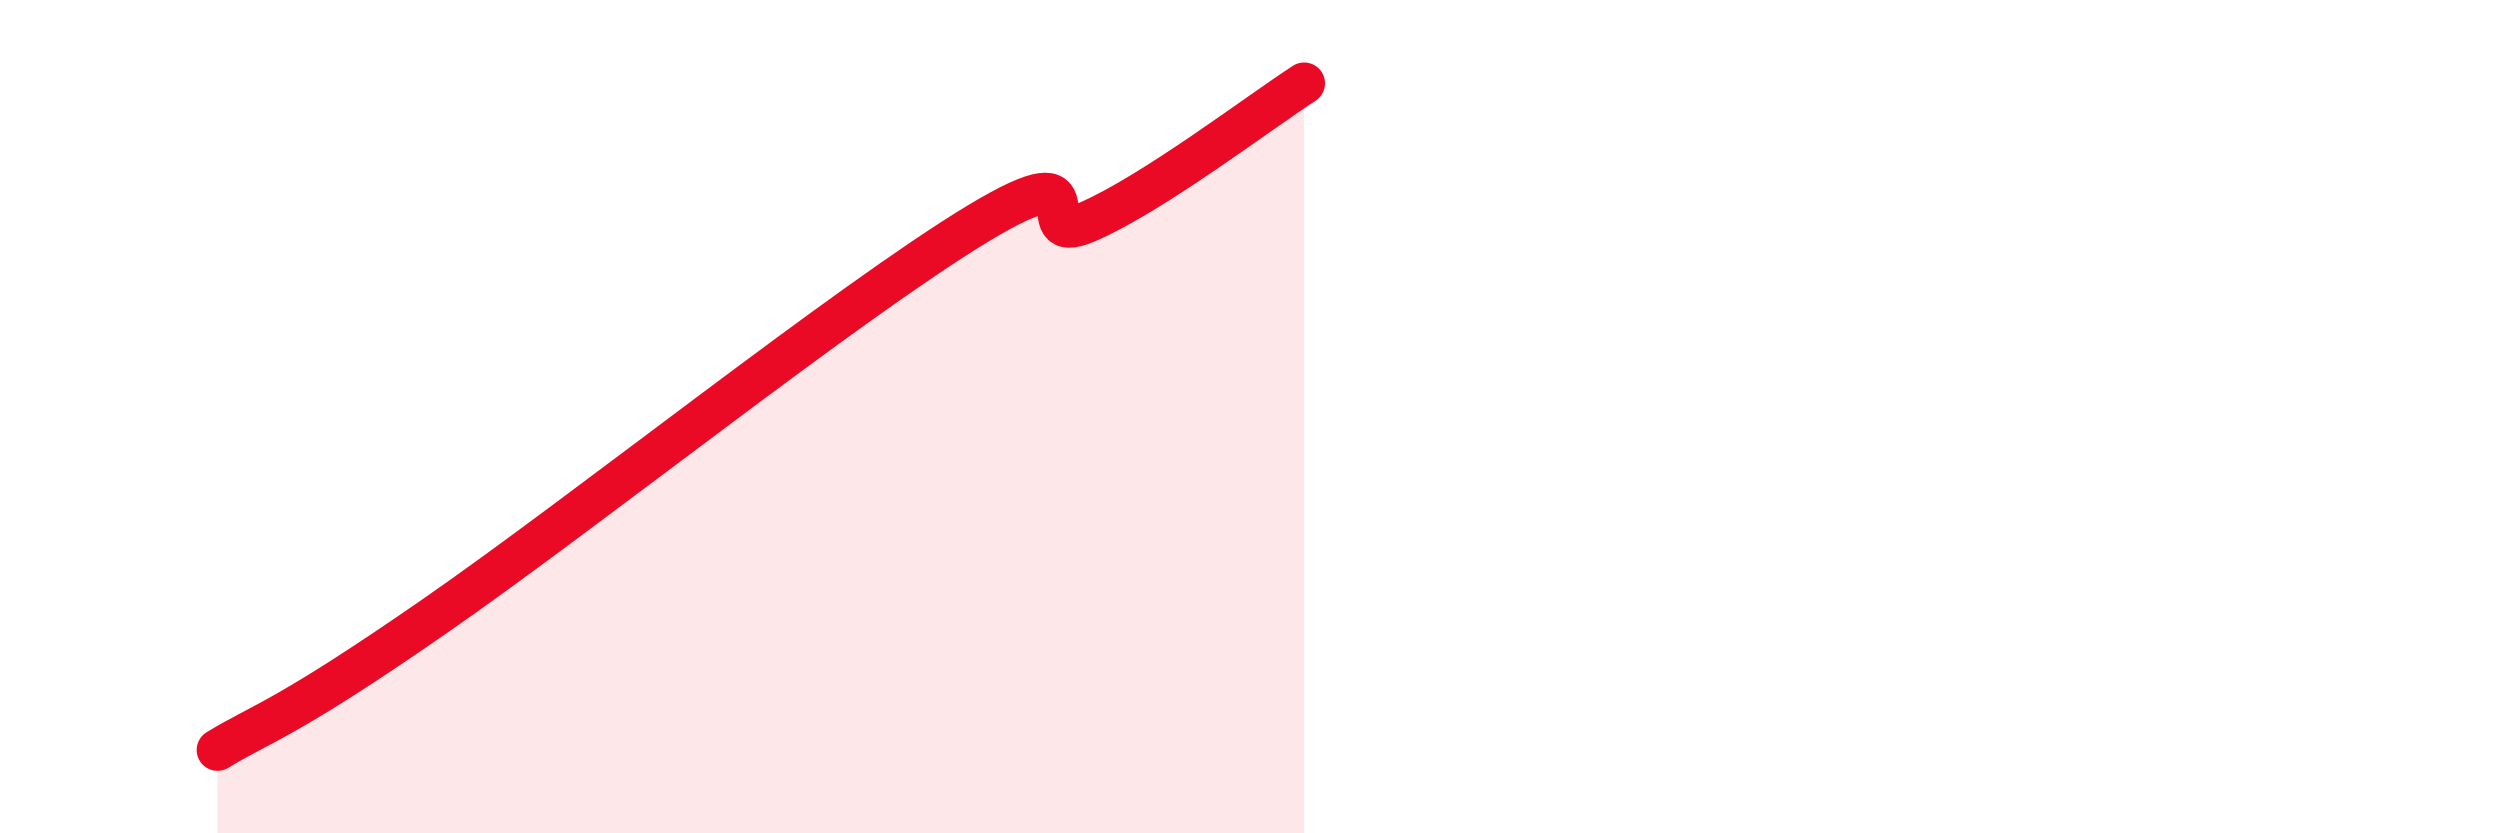 
    <svg width="60" height="20" viewBox="0 0 60 20" xmlns="http://www.w3.org/2000/svg">
      <path
        d="M 5.22,18 C 6.26,17.36 6.78,17.32 10.43,14.79 C 14.08,12.26 20.35,7.25 23.48,5.36 C 26.61,3.47 24.53,6 26.09,5.33 C 27.65,4.66 30.26,2.67 31.3,2L31.3 20L5.22 20Z"
        fill="#EB0A25"
        opacity="0.1"
        stroke-linecap="round"
        stroke-linejoin="round"
      />
      <path
        d="M 5.22,18 C 6.26,17.36 6.78,17.32 10.43,14.79 C 14.08,12.26 20.35,7.25 23.48,5.36 C 26.61,3.47 24.53,6 26.09,5.33 C 27.65,4.66 30.26,2.67 31.3,2"
        stroke="#EB0A25"
        stroke-width="1"
        fill="none"
        stroke-linecap="round"
        stroke-linejoin="round"
      />
    </svg>
  